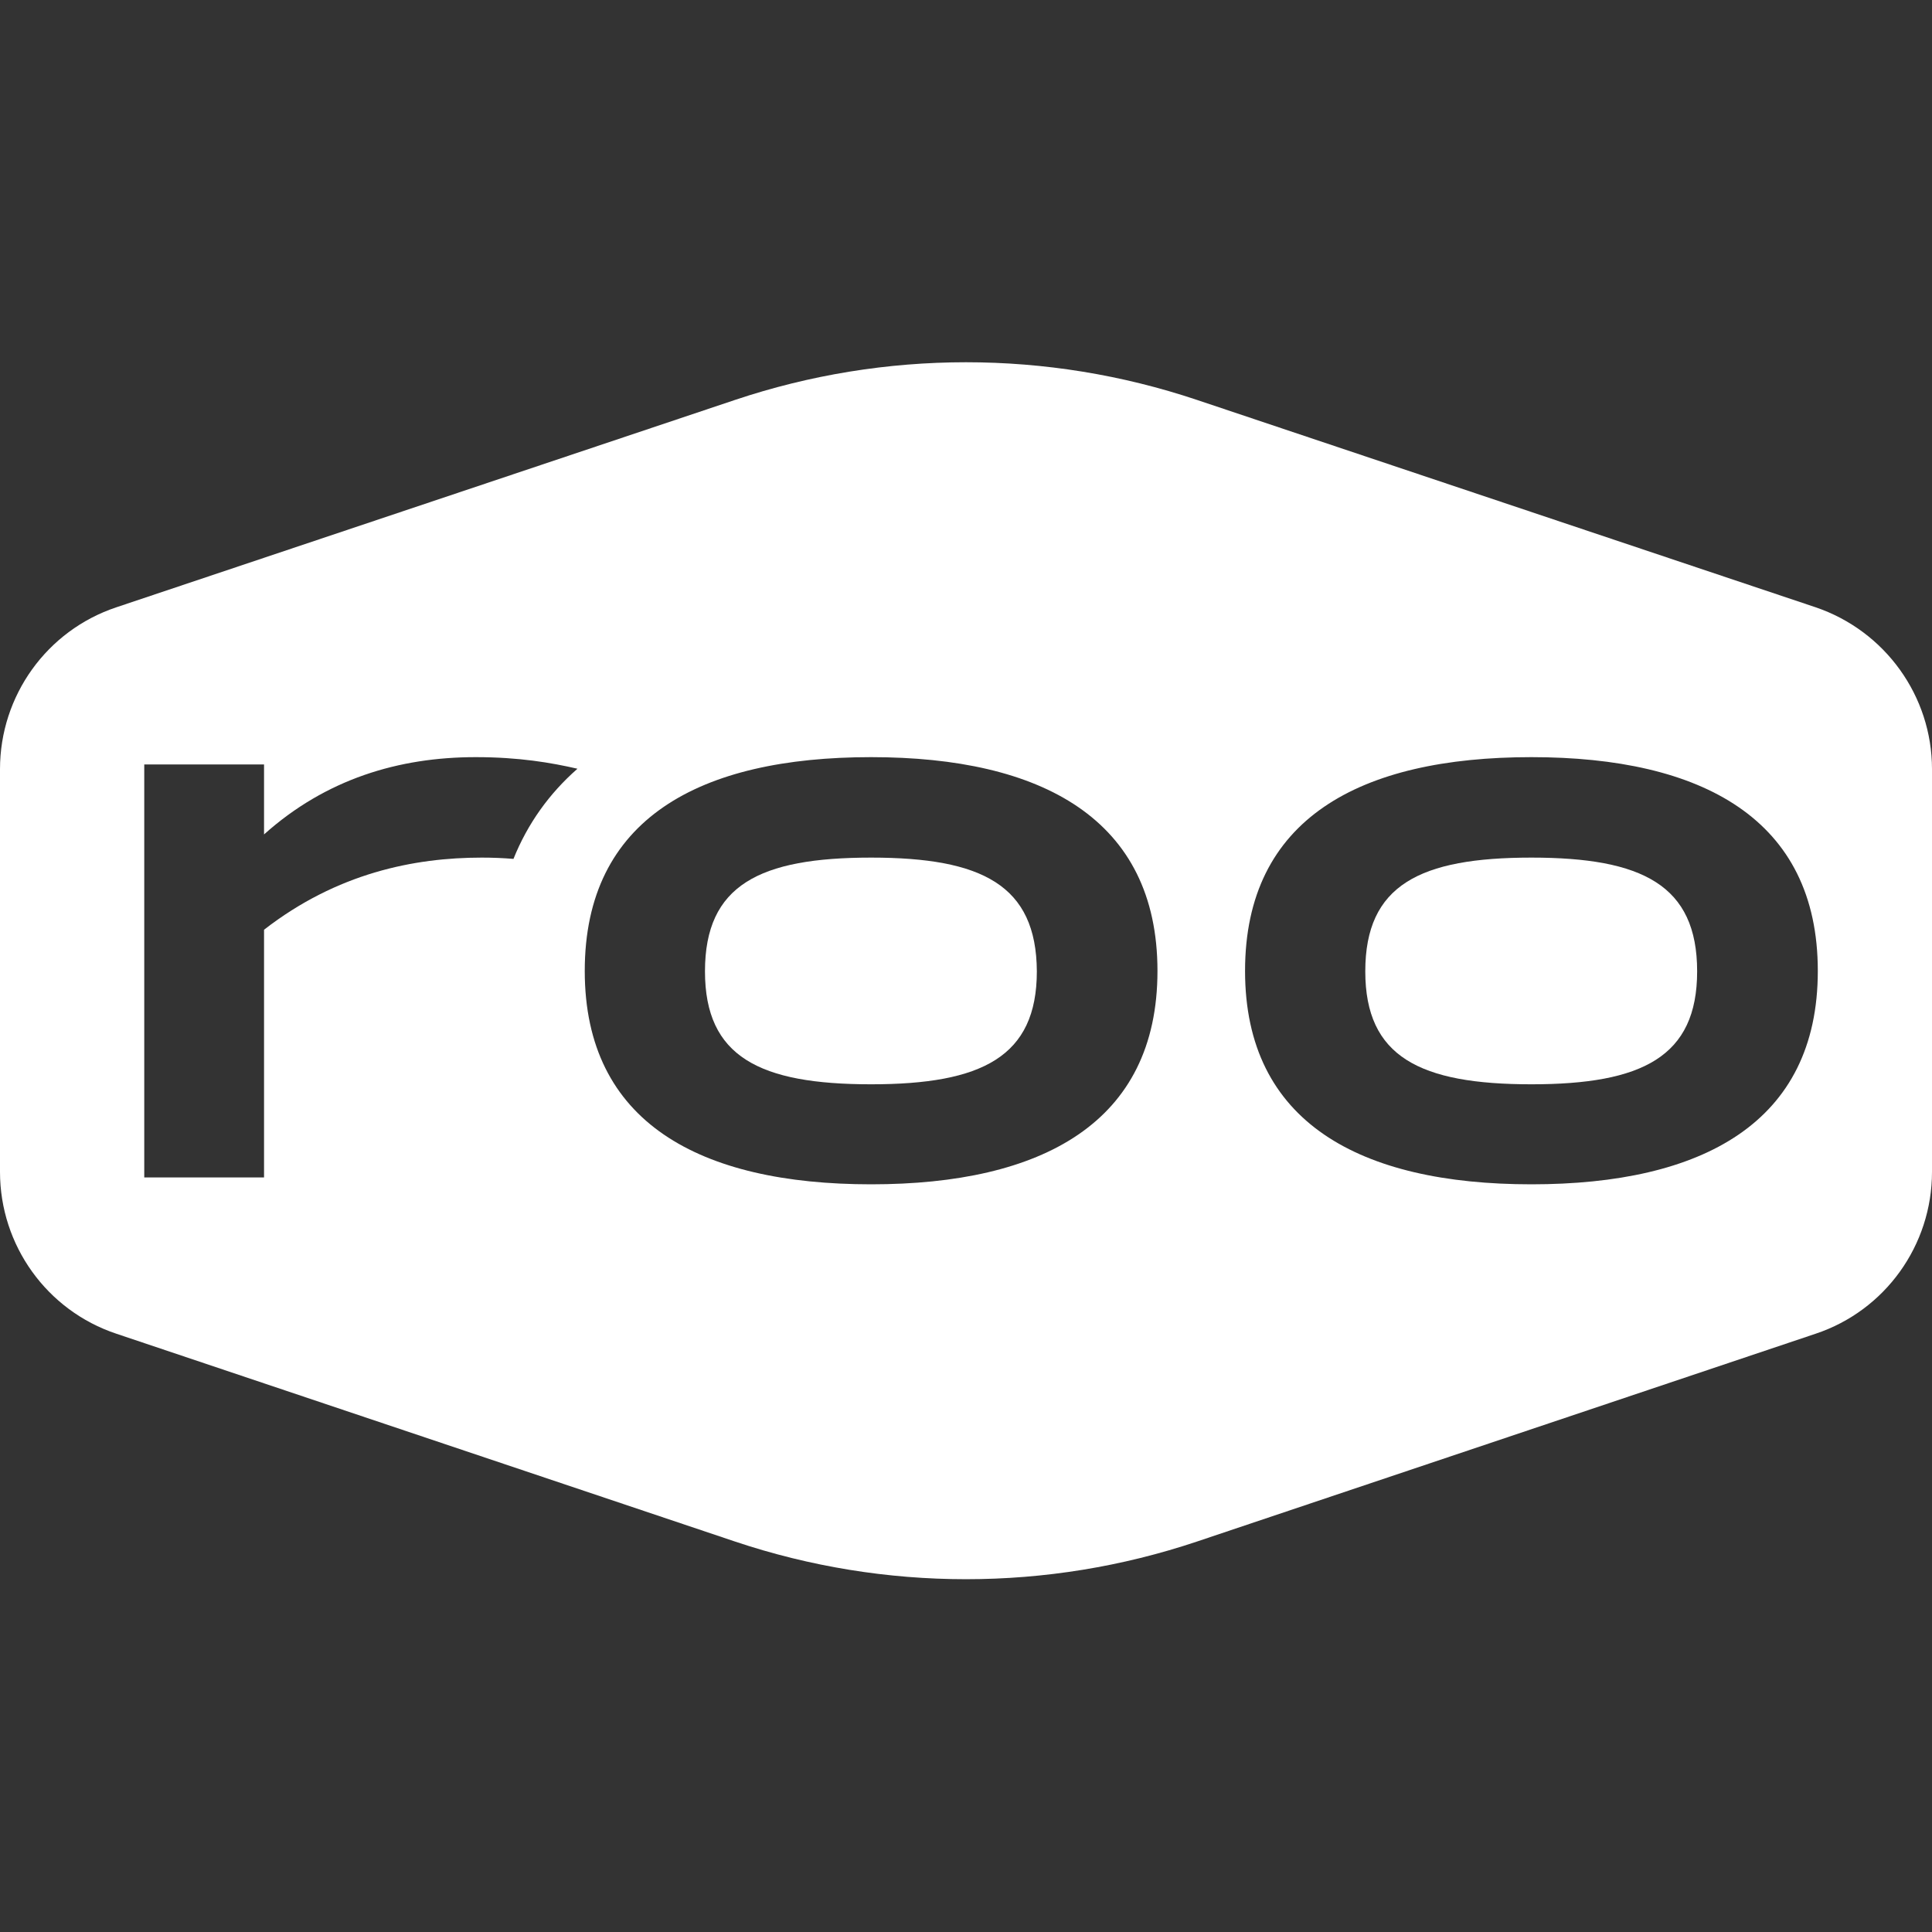 <svg width="48" height="48" viewBox="0 0 48 48" fill="none" xmlns="http://www.w3.org/2000/svg">
<rect x="0" y="0" width="48" height="48" fill="#333333" stroke="none"/>
<path d="M38.048 21.307C35.275 21.307 33.92 21.989 33.92 24.133C33.92 26.256 35.275 26.939 38.048 26.939C40.8 26.939 42.165 26.256 42.165 24.133C42.165 21.989 40.8 21.307 38.048 21.307Z" fill="white"/>
<path d="M45.109 15.088L29.739 9.936C26.016 8.688 21.984 8.688 18.261 9.936L2.891 15.088C1.163 15.664 0 17.285 0 19.109V29.115C0 30.939 1.163 32.56 2.891 33.136L18.261 38.299C21.984 39.547 26.016 39.547 29.739 38.299L45.109 33.136C46.837 32.56 48 30.939 48 29.115V19.109C48 17.296 46.837 15.675 45.109 15.088ZM12.757 21.339C12.491 21.317 12.235 21.307 11.968 21.307C10.293 21.307 8.373 21.691 6.56 23.099V29.253H3.584V18.992H6.56V20.731C8.096 19.355 9.909 18.811 11.819 18.811C12.896 18.811 13.696 18.949 14.347 19.099C13.643 19.717 13.109 20.464 12.757 21.339ZM21.643 29.424C17.387 29.424 14.528 27.888 14.528 24.123C14.528 20.336 17.387 18.811 21.643 18.811C25.877 18.811 28.757 20.347 28.757 24.123C28.757 27.899 25.877 29.424 21.643 29.424ZM38.048 29.424C33.792 29.424 30.933 27.888 30.933 24.123C30.933 20.336 33.792 18.811 38.048 18.811C42.283 18.811 45.163 20.347 45.163 24.123C45.163 27.899 42.283 29.424 38.048 29.424Z" fill="white"/>
<path d="M21.643 21.307C18.869 21.307 17.515 21.989 17.515 24.133C17.515 26.256 18.869 26.939 21.643 26.939C24.395 26.939 25.76 26.256 25.76 24.133C25.749 21.989 24.395 21.307 21.643 21.307Z" fill="white"/>
</svg>

